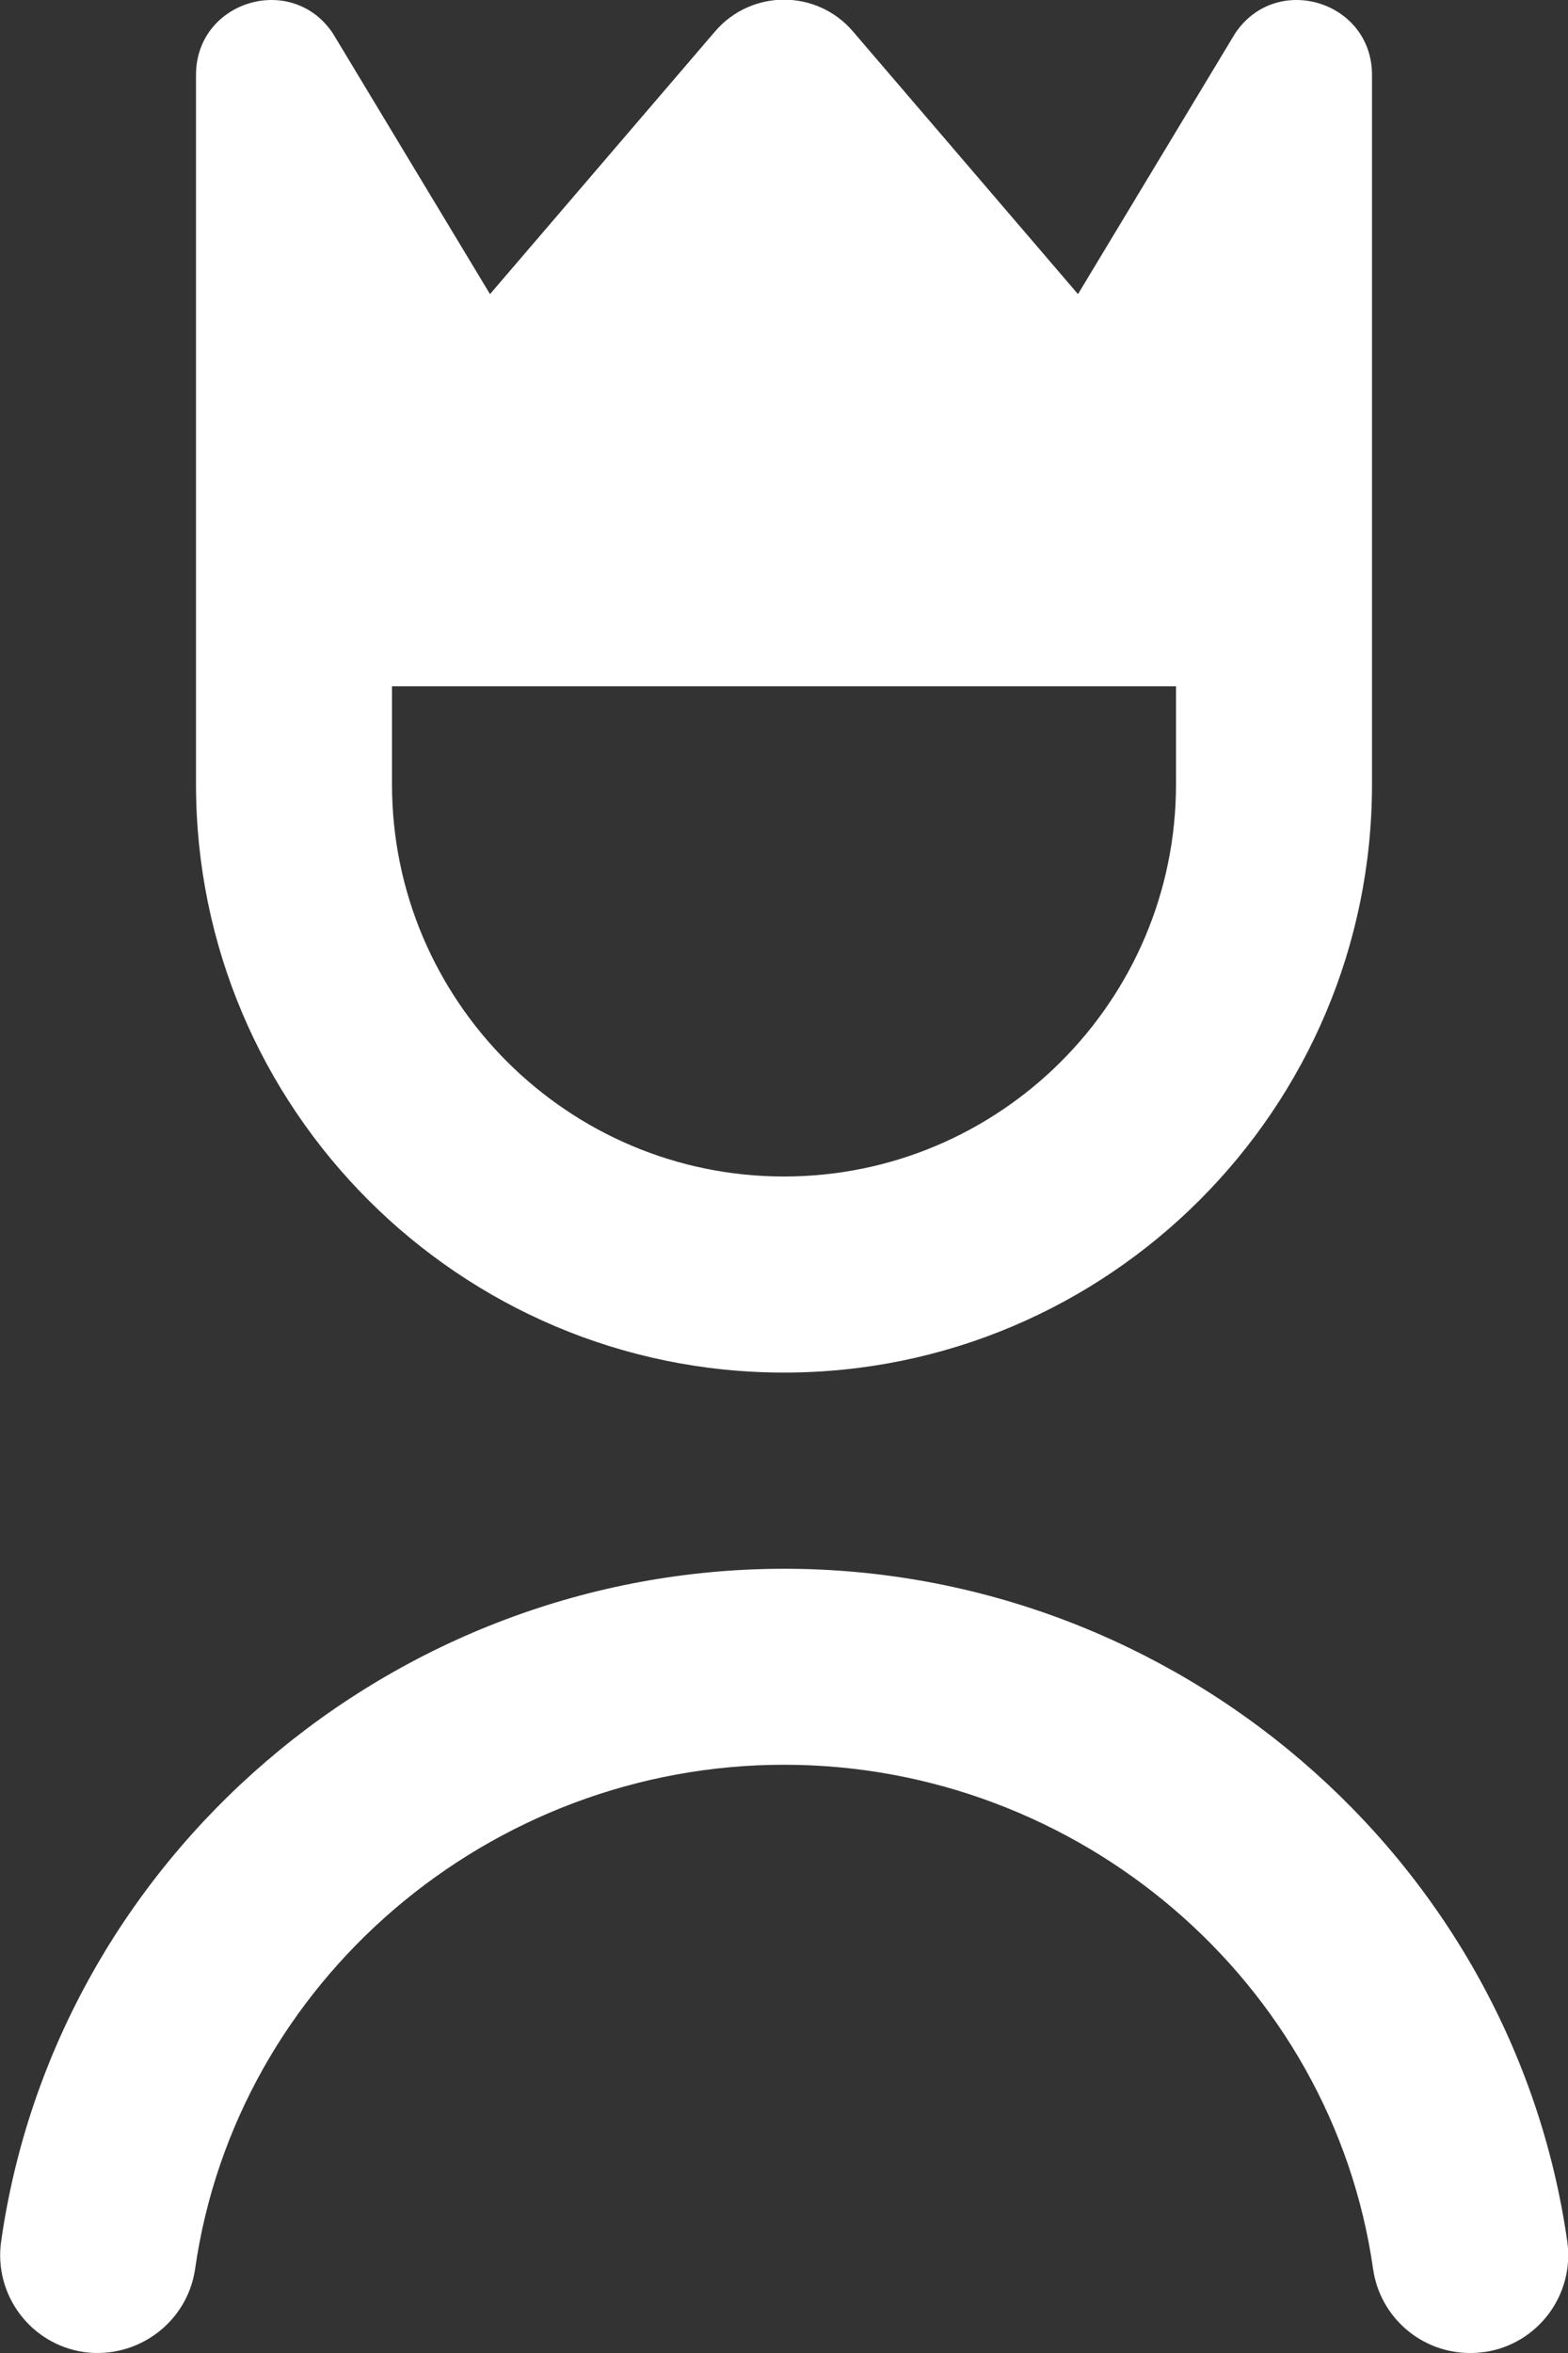 <svg width="32" height="48" viewBox="0 0 32 48" fill="none" xmlns="http://www.w3.org/2000/svg">
<rect x="0" y="0" width="32" height="48" fill="#333333" stroke="none"/>
<path d="M30.284 47.98C30.188 47.994 30.092 48 29.998 48C29.02 48 28.164 47.282 28.022 46.284C27.184 40.42 22.016 36 16.002 36C9.988 36 4.82 40.42 3.982 46.284C3.824 47.378 2.804 48.128 1.72 47.982C0.626 47.826 -0.134 46.812 0.024 45.718C1.142 37.898 8.012 32.002 16.004 32.002C23.996 32.002 30.866 37.898 31.984 45.718C32.142 46.812 31.382 47.826 30.288 47.982L30.284 47.98ZM4 16V1.528C4 0.02 5.956 -0.574 6.794 0.682L10 6L14.594 0.64C15.334 -0.222 16.668 -0.222 17.406 0.64L22 6L25.206 0.682C26.044 -0.574 28 0.02 28 1.528V16C28 22.618 22.618 28 16 28C9.382 28 4 22.618 4 16ZM8 14V16C8 20.412 11.588 24 16 24C20.412 24 24 20.412 24 16V14H8Z" fill="white"/>
</svg>
